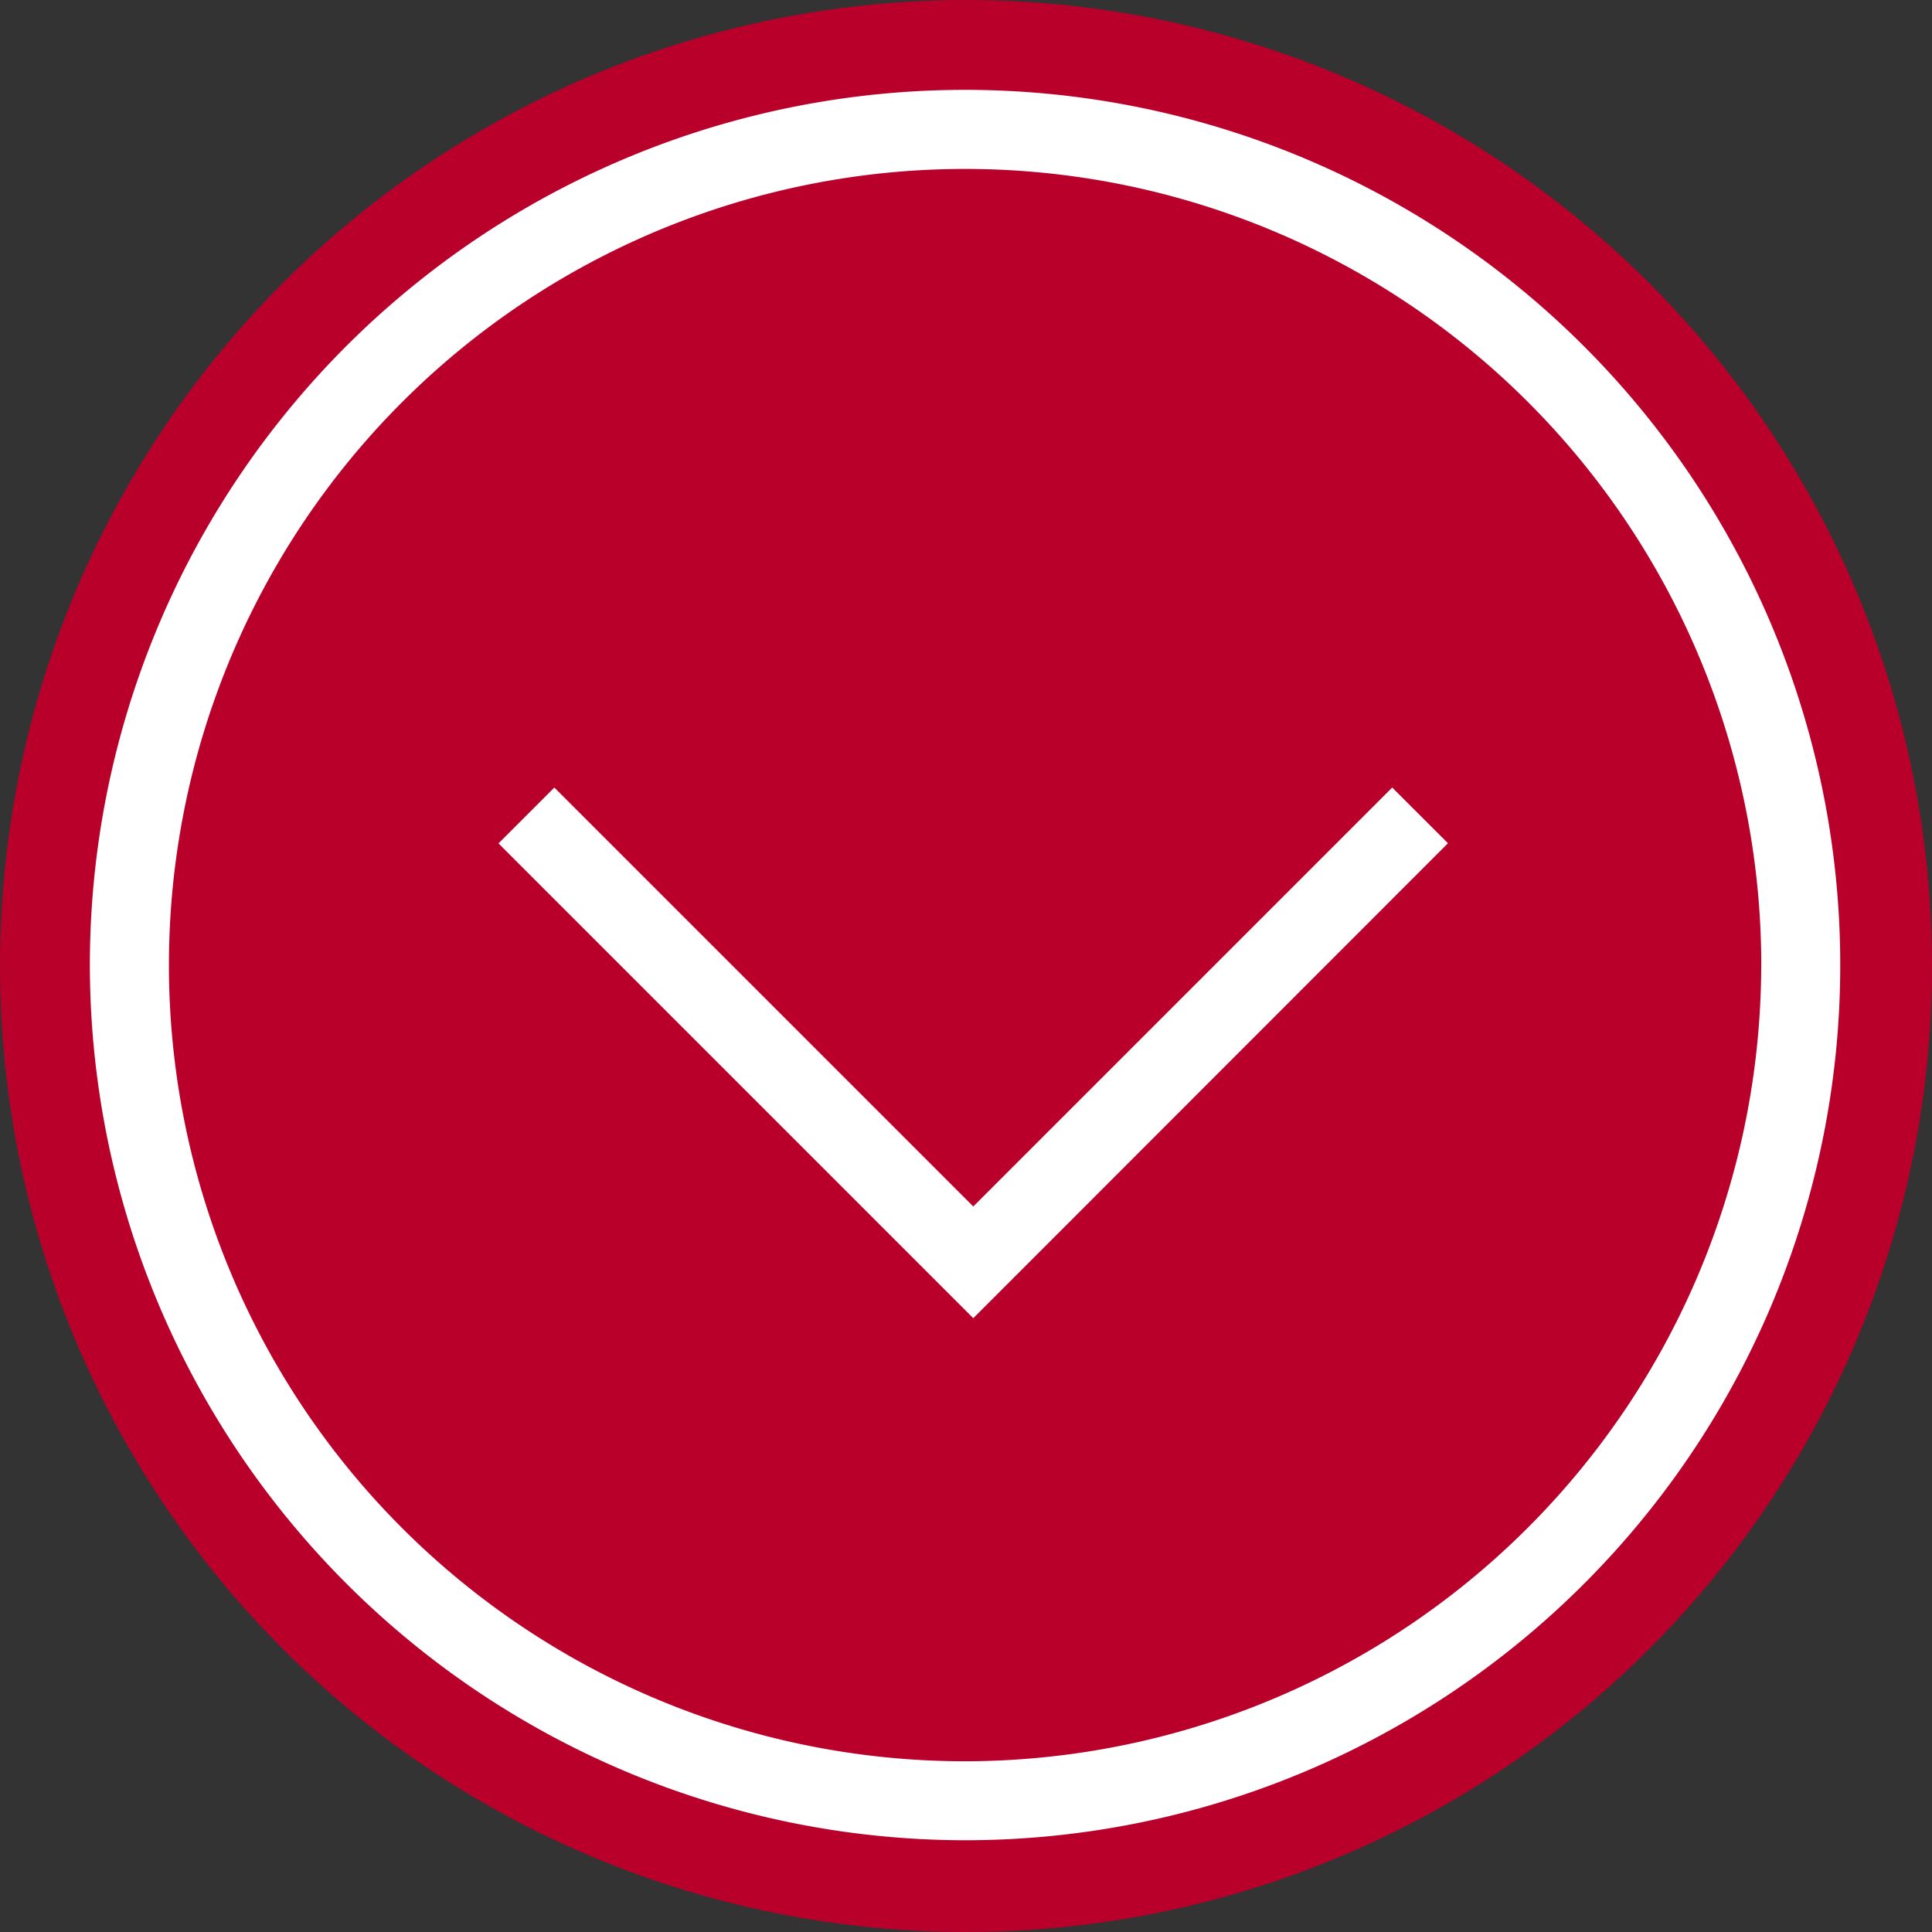 <svg xmlns="http://www.w3.org/2000/svg" width="43" height="43" viewBox="0 0 43 43">
  <rect x="0" y="0" width="43" height="43" fill="#333333" stroke="none"/>
  <g id="Gruppe_1011" data-name="Gruppe 1011" transform="translate(-623 -1236)">
    <circle id="Ellipse_13" data-name="Ellipse 13" cx="21.5" cy="21.5" r="21.5" transform="translate(623 1236)" fill="#b8002b"/>
    <g id="Gruppe_919" data-name="Gruppe 919" transform="translate(1052.426 722.704) rotate(90)">
      <path id="Pfad_39" data-name="Pfad 39" d="M532.96,399.641l9.324,9.324-9.324,9.324,1.243,1.243,9.324-9.324,1.243-1.243-1.243-1.243L534.2,398.4Z" transform="translate(-2.136 -1.201)" fill="#fff"/>
      <path id="Pfad_40" data-name="Pfad 40" d="M534.775,427.426a19.479,19.479,0,1,1,19.479-19.479A19.5,19.5,0,0,1,534.775,427.426Zm0-37.2a17.72,17.72,0,1,0,17.721,17.72A17.741,17.741,0,0,0,534.775,390.227Z" transform="translate(0)" fill="#fff"/>
    </g>
  </g>
</svg>

